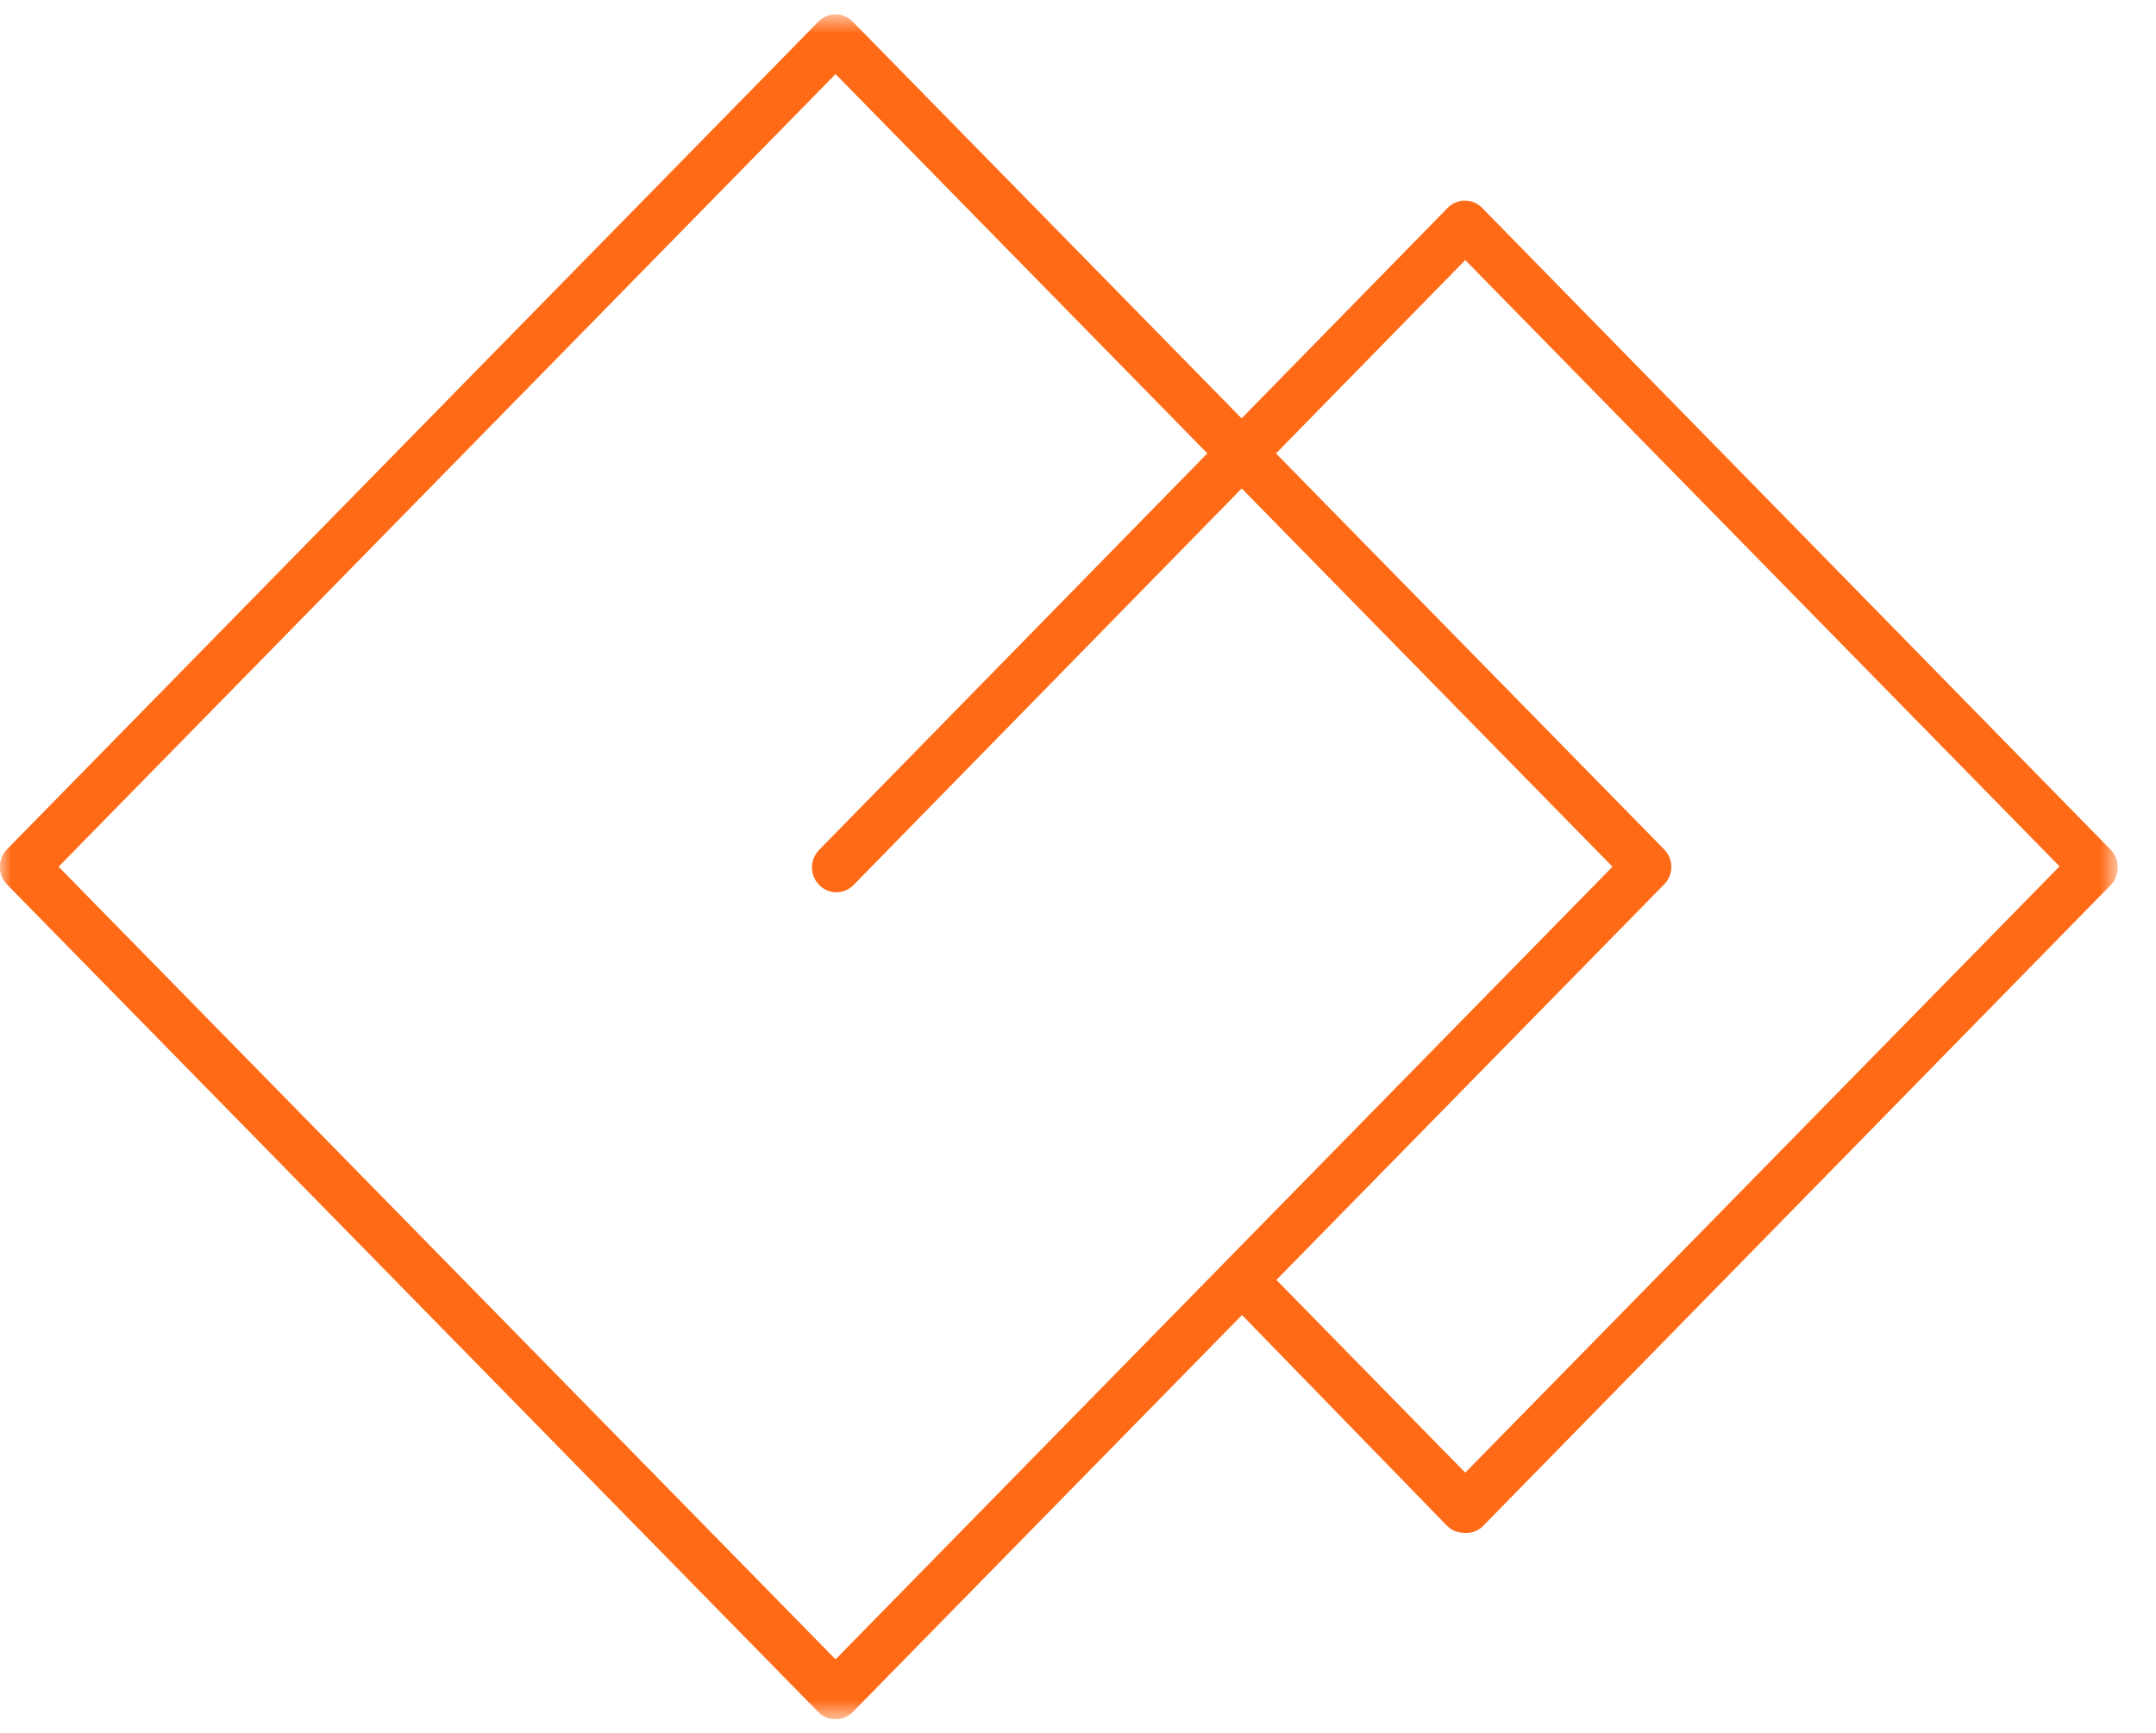 <svg width="97" height="78" viewBox="0 0 97 78" fill="none" xmlns="http://www.w3.org/2000/svg">
<mask id="mask0_69_81" style="mask-type:luminance" maskUnits="userSpaceOnUse" x="0" y="0" width="96" height="78">
<path d="M95.257 0.639H0V77.361H95.257V0.639Z" fill="white"/>
</mask>
<g mask="url(#mask0_69_81)">
<path d="M37.592 77.368C37.446 77.371 37.301 77.343 37.166 77.286C37.032 77.23 36.91 77.146 36.81 77.04L0.305 39.792C0.104 39.582 -0.008 39.302 -0.008 39.012C-0.008 38.721 0.104 38.441 0.305 38.231L36.81 0.983C36.91 0.876 37.031 0.791 37.165 0.733C37.3 0.674 37.445 0.644 37.592 0.644C37.738 0.644 37.883 0.674 38.018 0.733C38.152 0.791 38.273 0.876 38.373 0.983L74.878 38.231C75.08 38.44 75.194 38.72 75.194 39.012C75.194 39.303 75.08 39.583 74.878 39.792L38.373 77.04C38.272 77.145 38.151 77.228 38.016 77.284C37.882 77.341 37.737 77.369 37.592 77.368ZM2.636 39.004L37.592 74.674L72.547 39.004L37.592 3.333L2.636 39.004Z" fill="#FF6A16"/>
<path d="M65.876 68.982C65.73 68.982 65.586 68.953 65.452 68.897C65.317 68.841 65.196 68.758 65.094 68.654L55.639 58.932C55.44 58.72 55.33 58.441 55.33 58.151C55.33 57.861 55.44 57.581 55.639 57.37C55.741 57.265 55.862 57.182 55.996 57.125C56.131 57.068 56.275 57.038 56.421 57.038C56.567 57.038 56.712 57.068 56.846 57.125C56.98 57.182 57.102 57.265 57.203 57.37L65.923 66.272L92.66 38.988L65.923 11.704L38.412 39.816C38.311 39.923 38.19 40.008 38.056 40.066C37.921 40.124 37.776 40.154 37.63 40.154C37.483 40.154 37.338 40.124 37.203 40.066C37.069 40.008 36.948 39.923 36.847 39.816C36.645 39.606 36.532 39.326 36.532 39.035C36.532 38.744 36.645 38.464 36.847 38.254L65.125 9.362C65.226 9.256 65.347 9.171 65.482 9.114C65.616 9.056 65.761 9.027 65.907 9.027C66.053 9.027 66.198 9.056 66.333 9.114C66.467 9.171 66.588 9.256 66.689 9.362L94.975 38.254C95.174 38.466 95.284 38.745 95.284 39.035C95.284 39.325 95.174 39.605 94.975 39.816L66.689 68.708C66.58 68.807 66.451 68.883 66.311 68.93C66.171 68.977 66.023 68.995 65.876 68.982Z" fill="#FF6A16"/>
</g>
</svg>
